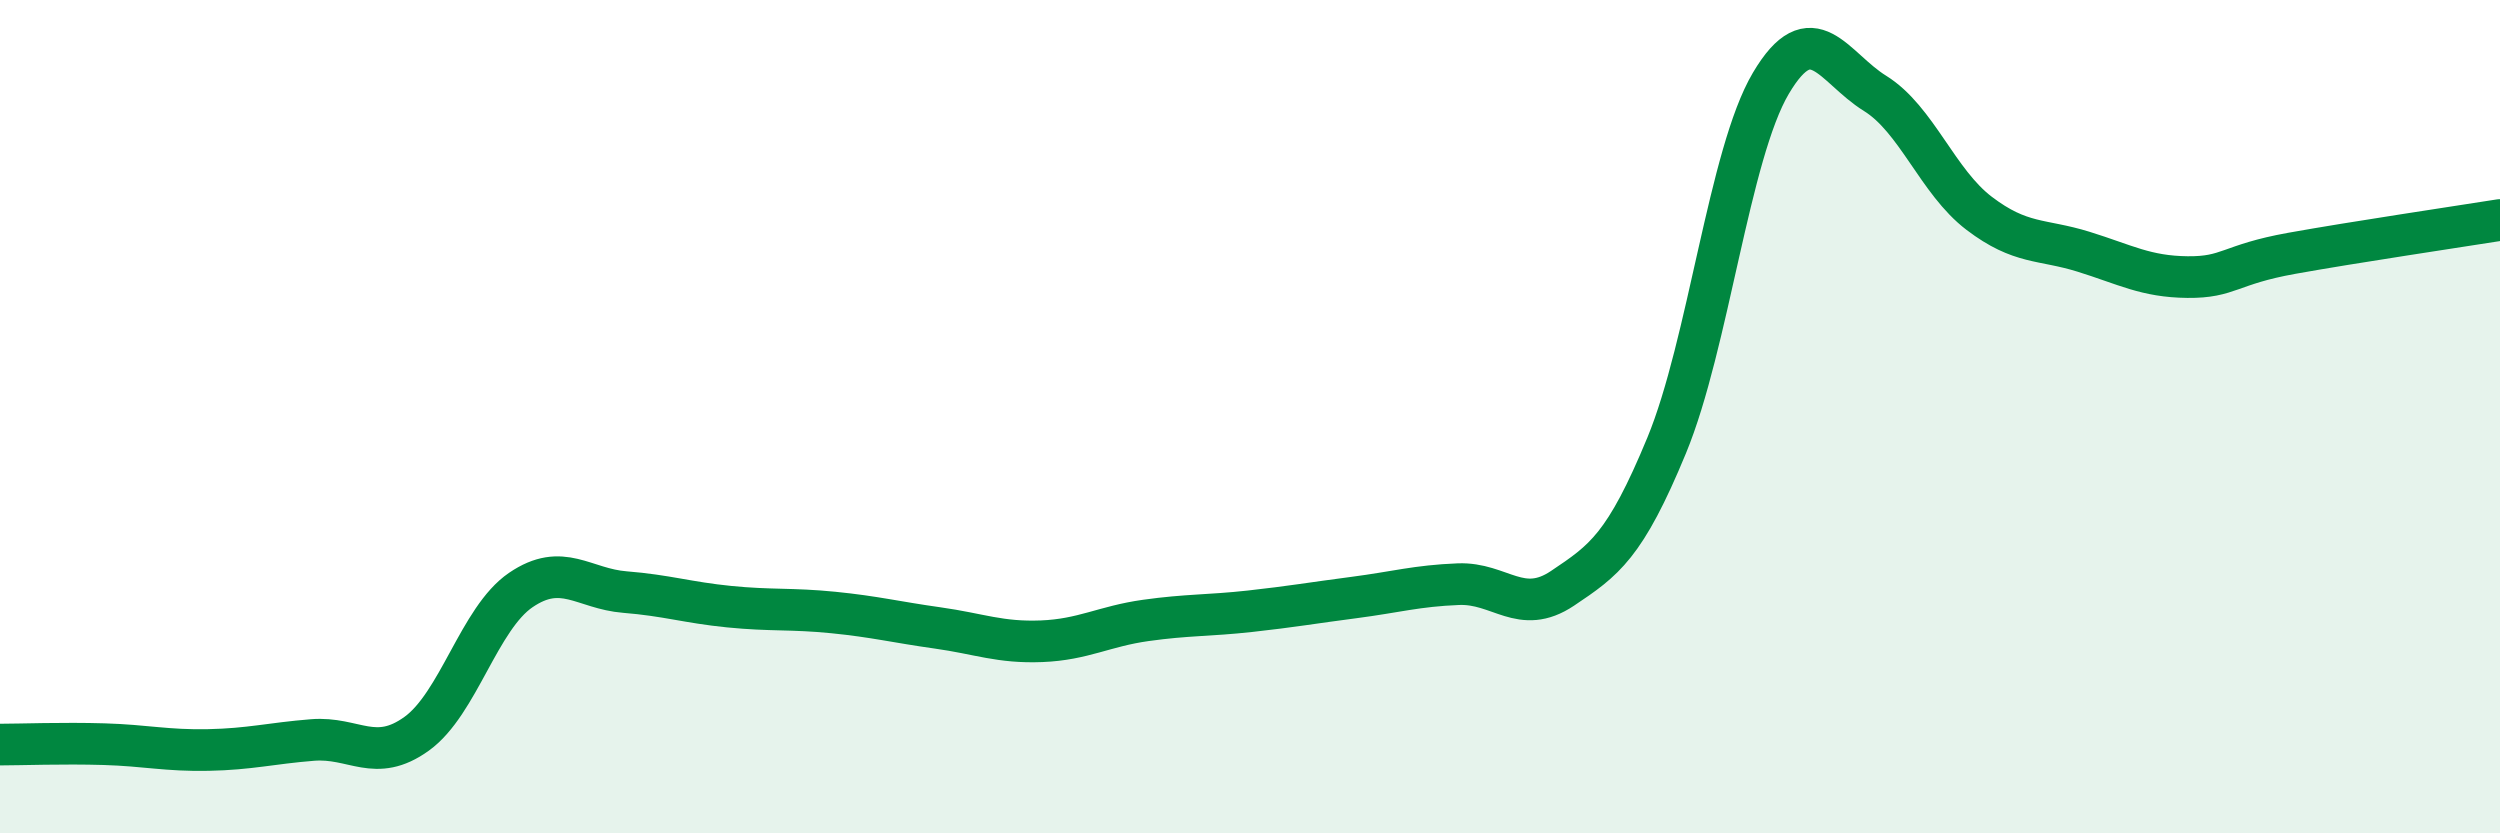 
    <svg width="60" height="20" viewBox="0 0 60 20" xmlns="http://www.w3.org/2000/svg">
      <path
        d="M 0,17.87 C 0.5,17.87 1.5,17.83 2.5,17.86 C 3.5,17.89 4,18.02 5,18 C 6,17.98 6.5,17.84 7.5,17.76 C 8.5,17.68 9,18.33 10,17.61 C 11,16.89 11.5,14.84 12.5,14.16 C 13.5,13.48 14,14.13 15,14.21 C 16,14.29 16.5,14.46 17.5,14.56 C 18.5,14.66 19,14.6 20,14.7 C 21,14.8 21.5,14.93 22.5,15.07 C 23.5,15.21 24,15.43 25,15.39 C 26,15.35 26.5,15.03 27.5,14.89 C 28.5,14.75 29,14.78 30,14.67 C 31,14.56 31.5,14.47 32.5,14.34 C 33.5,14.21 34,14.06 35,14.02 C 36,13.98 36.5,14.79 37.5,14.12 C 38.5,13.45 39,13.11 40,10.69 C 41,8.27 41.5,3.69 42.5,2 C 43.5,0.31 44,1.62 45,2.24 C 46,2.86 46.5,4.36 47.5,5.12 C 48.5,5.88 49,5.73 50,6.04 C 51,6.35 51.5,6.64 52.5,6.65 C 53.5,6.66 53.5,6.35 55,6.08 C 56.5,5.81 59,5.44 60,5.28L60 20L0 20Z"
        fill="#008740"
        opacity="0.1"
        stroke-linecap="round"
        stroke-linejoin="round"
      />
      <path
        d="M 0,17.87 C 0.5,17.87 1.5,17.83 2.5,17.86 C 3.5,17.89 4,18.02 5,18 C 6,17.98 6.5,17.84 7.5,17.76 C 8.5,17.68 9,18.33 10,17.61 C 11,16.89 11.5,14.84 12.5,14.16 C 13.5,13.48 14,14.13 15,14.21 C 16,14.29 16.5,14.46 17.5,14.56 C 18.5,14.66 19,14.6 20,14.7 C 21,14.8 21.5,14.93 22.5,15.07 C 23.5,15.21 24,15.43 25,15.39 C 26,15.35 26.5,15.03 27.5,14.89 C 28.5,14.75 29,14.78 30,14.67 C 31,14.56 31.5,14.47 32.5,14.34 C 33.5,14.21 34,14.06 35,14.02 C 36,13.98 36.5,14.79 37.5,14.12 C 38.5,13.45 39,13.11 40,10.69 C 41,8.27 41.5,3.69 42.5,2 C 43.5,0.31 44,1.62 45,2.24 C 46,2.86 46.5,4.36 47.5,5.12 C 48.5,5.88 49,5.73 50,6.04 C 51,6.35 51.5,6.64 52.5,6.65 C 53.5,6.66 53.5,6.35 55,6.08 C 56.5,5.81 59,5.44 60,5.28"
        stroke="#008740"
        stroke-width="1"
        fill="none"
        stroke-linecap="round"
        stroke-linejoin="round"
      />
    </svg>
  